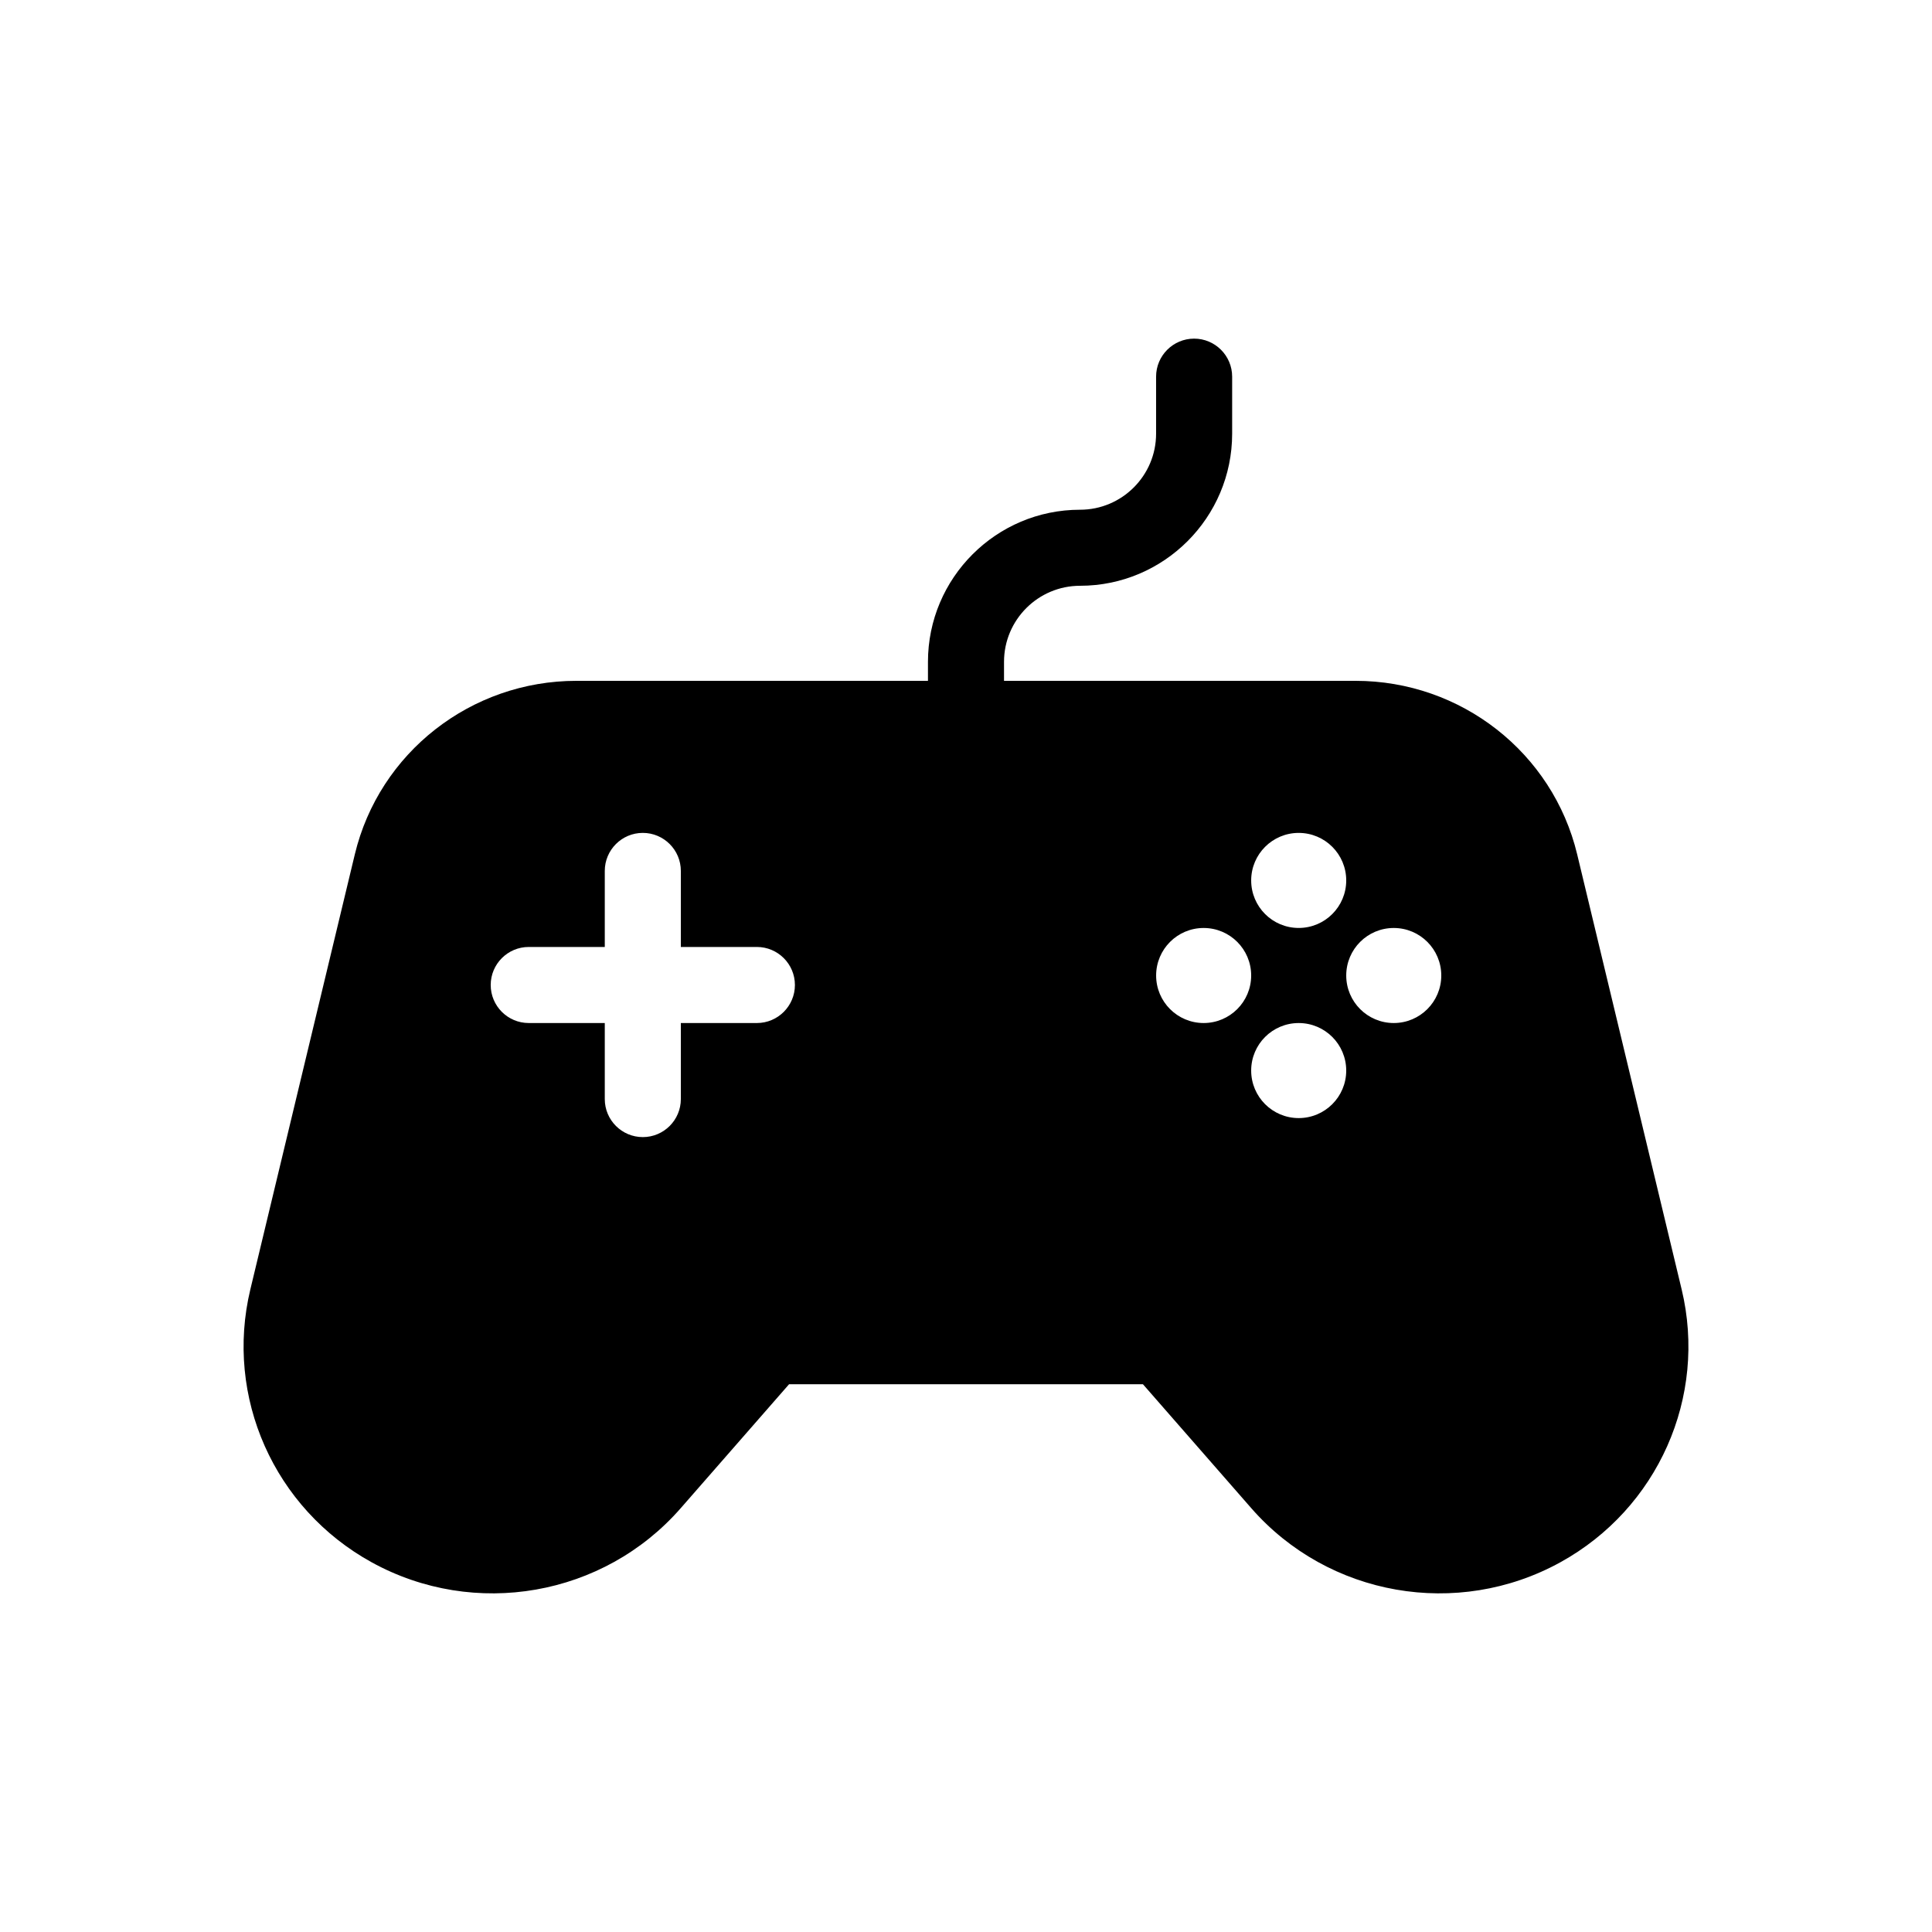 <?xml version="1.0" encoding="UTF-8"?>
<!-- The Best Svg Icon site in the world: iconSvg.co, Visit us! https://iconsvg.co -->
<svg fill="#000000" width="800px" height="800px" version="1.1" viewBox="144 144 512 512" xmlns="http://www.w3.org/2000/svg">
 <path d="m589.65 485.68-27.68-115.26c-6.473-26.961-30.773-45.992-58.73-45.992h-93.164v-5.039c0-11.113 9.039-20.152 20.152-20.152 22.223 0 40.305-18.082 40.305-40.305v-15.113c0-5.562-4.516-10.078-10.078-10.078s-10.078 4.516-10.078 10.078v15.113c0 11.113-9.039 20.152-20.152 20.152-22.223 0-40.305 18.082-40.305 40.305v5.039h-93.16c-27.957 0-52.254 19.027-58.73 45.992l-27.68 115.26c-6.852 28.531 6.289 58.098 32.145 72.344 27.285 15.027 61.465 9.043 81.906-14.344l28.707-32.84h93.785l28.707 32.84c20.445 23.387 54.617 29.371 81.906 14.344 25.855-14.242 38.996-43.812 32.145-72.344zm-101.48-120.95c6.957 0 12.594 5.637 12.594 12.594s-5.637 12.594-12.594 12.594c-6.957 0.004-12.594-5.633-12.594-12.59s5.637-12.598 12.594-12.598zm-163.74 70.535c0 5.562-4.516 10.078-10.078 10.078s-10.078-4.516-10.078-10.078v-20.152h-20.152c-5.562 0-10.078-4.516-10.078-10.078s4.516-10.078 10.078-10.078h20.152v-20.152c0-5.562 4.516-10.078 10.078-10.078s10.078 4.516 10.078 10.078v20.152h20.152c5.562 0 10.078 4.516 10.078 10.078s-4.516 10.078-10.078 10.078h-20.152zm138.55-20.152c-6.957 0-12.594-5.637-12.594-12.594s5.637-12.594 12.594-12.594c6.957 0 12.594 5.637 12.594 12.594s-5.637 12.594-12.594 12.594zm25.188 25.191c-6.957 0-12.594-5.637-12.594-12.594 0-6.957 5.637-12.594 12.594-12.594 6.957 0 12.594 5.637 12.594 12.594 0.004 6.953-5.637 12.594-12.594 12.594zm25.191-25.191c-6.957 0-12.594-5.637-12.594-12.594s5.637-12.594 12.594-12.594 12.594 5.637 12.594 12.594-5.637 12.594-12.594 12.594z"/>
</svg>